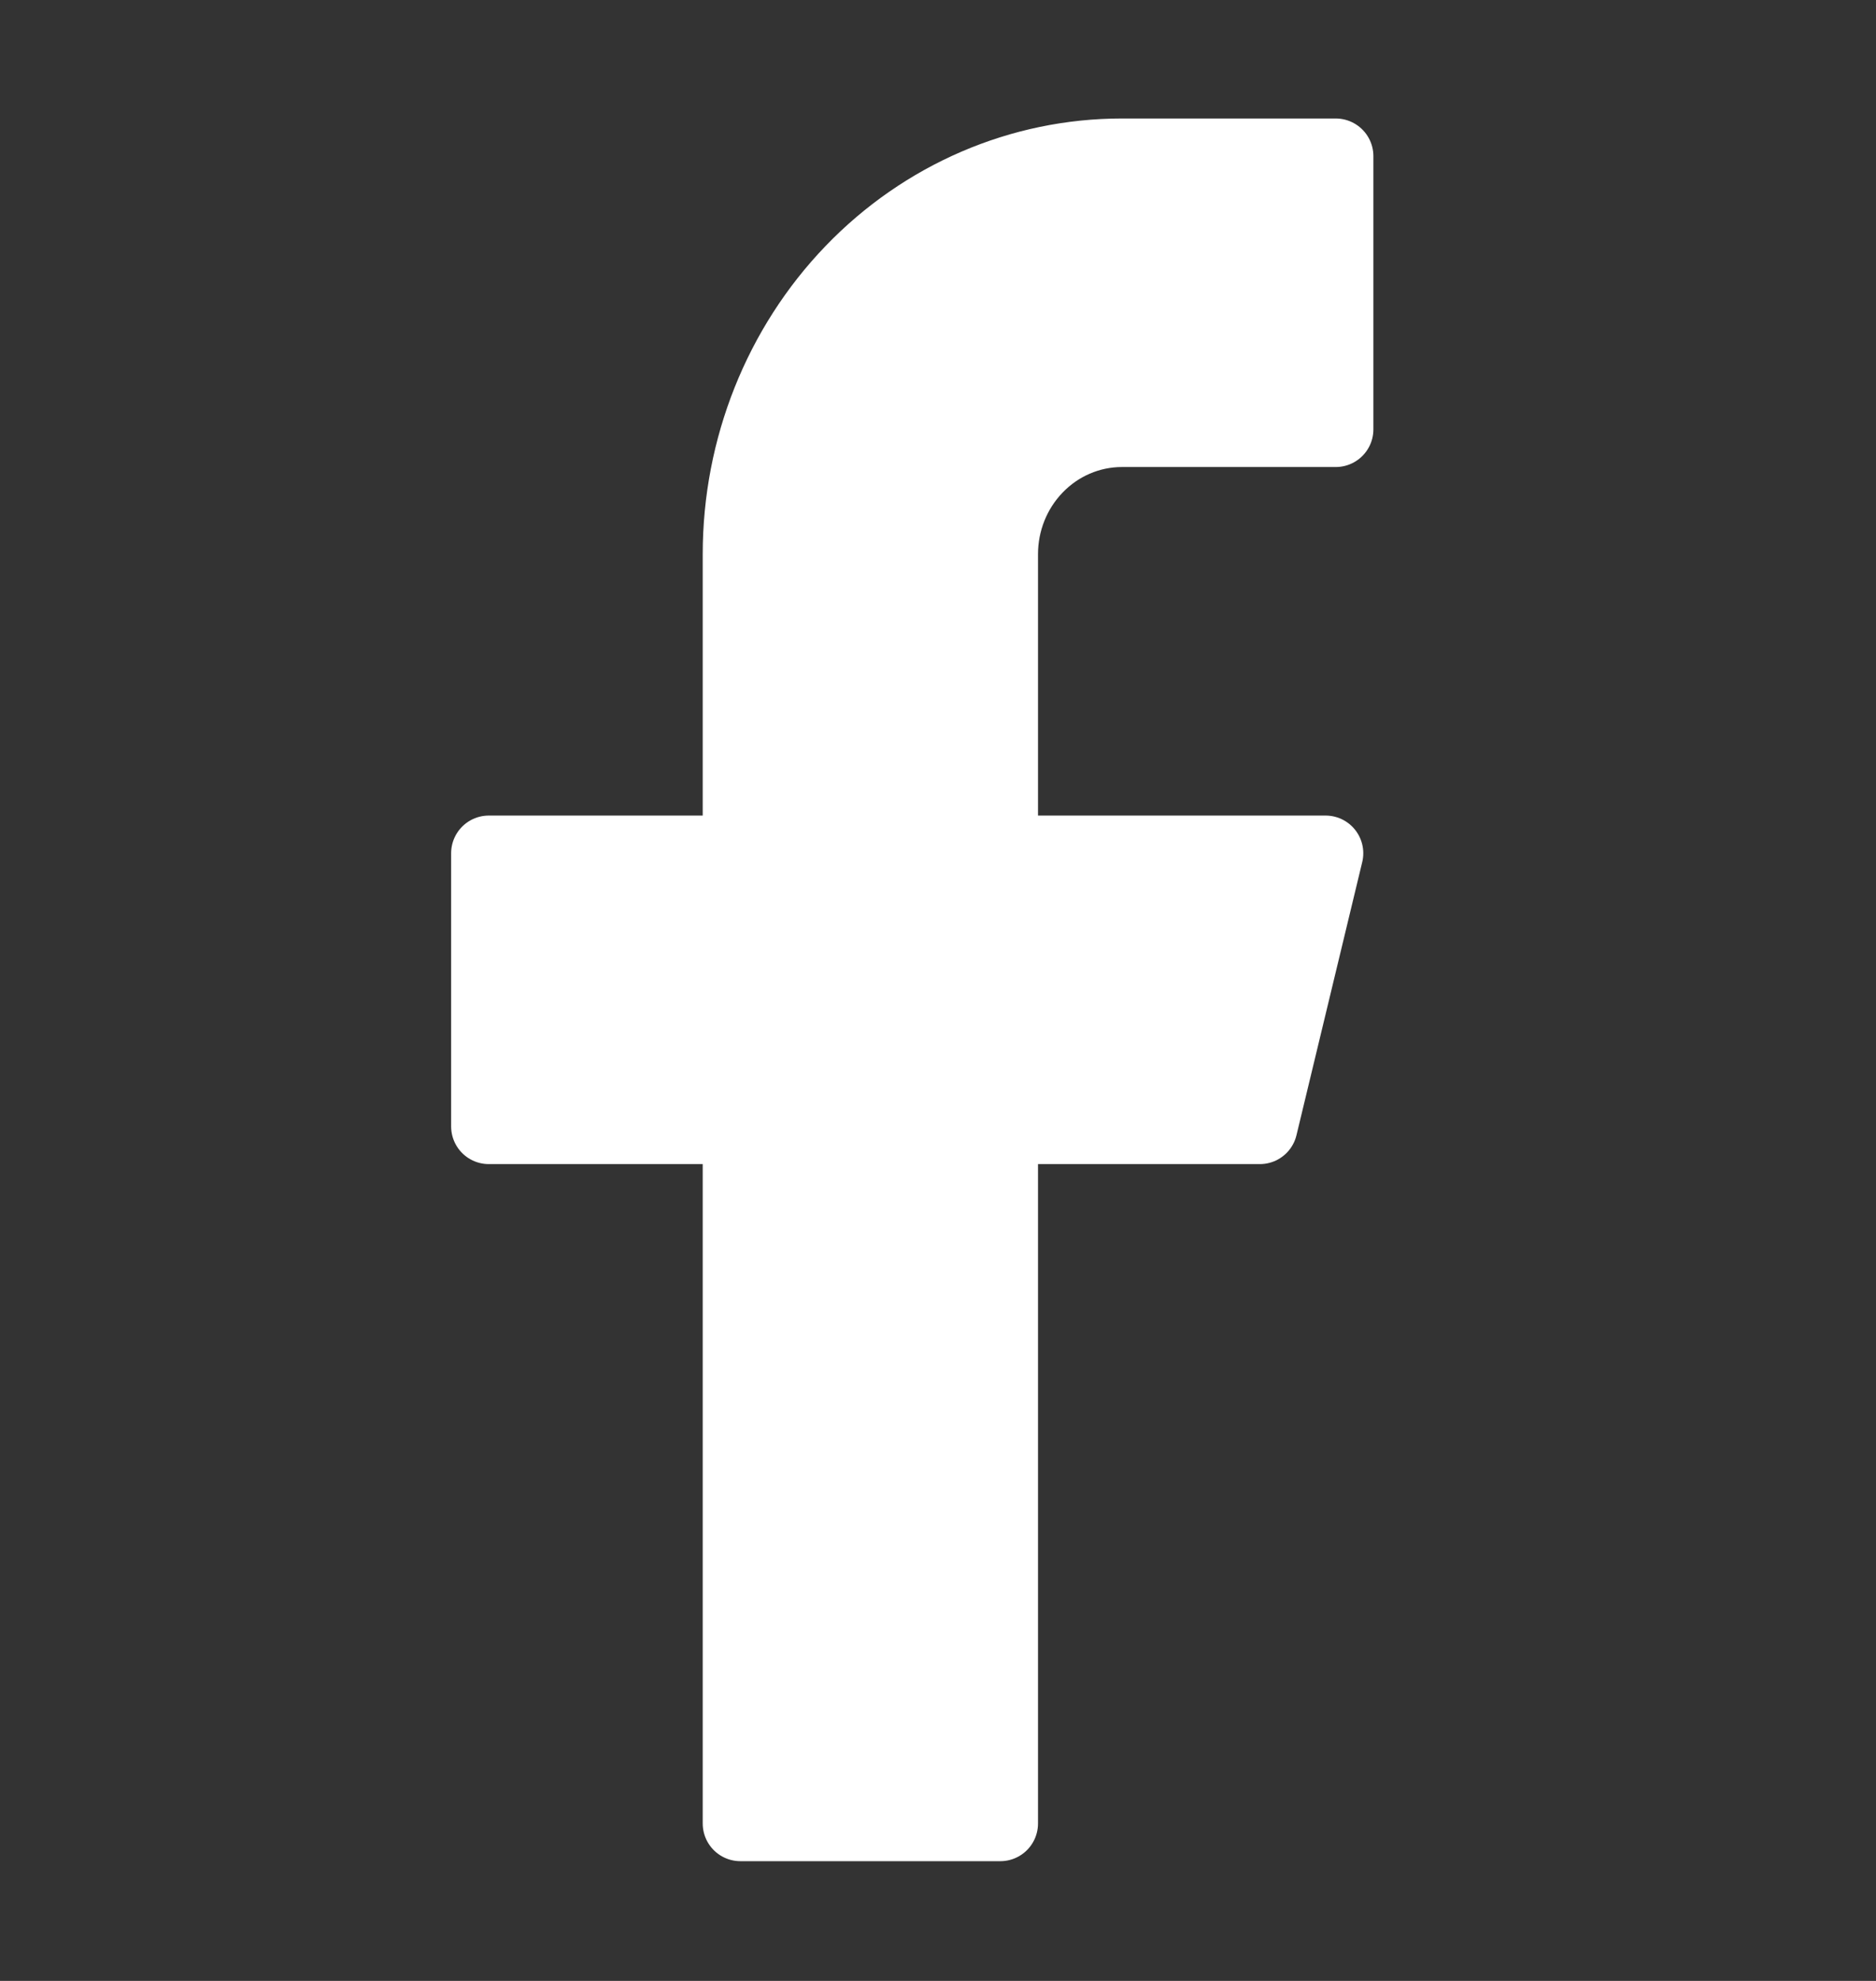 <svg width="18" height="19" viewBox="0 0 18 19" fill="none" xmlns="http://www.w3.org/2000/svg">
<rect x="0" y="0" width="18" height="19" fill="#333333" stroke="none"/>
<g id="facebook">
<path id="Vector" d="M6.742 8.184C6.942 8.184 7.104 8.022 7.104 7.823V5.315C7.104 4.299 7.493 3.326 8.181 2.611C8.868 1.897 9.798 1.498 10.764 1.498H12.816V4.118H10.764C10.45 4.118 10.152 4.248 9.935 4.474C9.718 4.699 9.598 5.002 9.598 5.315V7.823C9.598 8.022 9.76 8.184 9.96 8.184H12.719L12.088 10.804H9.96C9.76 10.804 9.598 10.966 9.598 11.166V17.49H7.104V11.166C7.104 10.966 6.942 10.804 6.742 10.804H4.69V8.184H6.742Z" fill="white" stroke="white" stroke-width="0.723" stroke-linecap="round" stroke-linejoin="round"/>
</g>
</svg>
